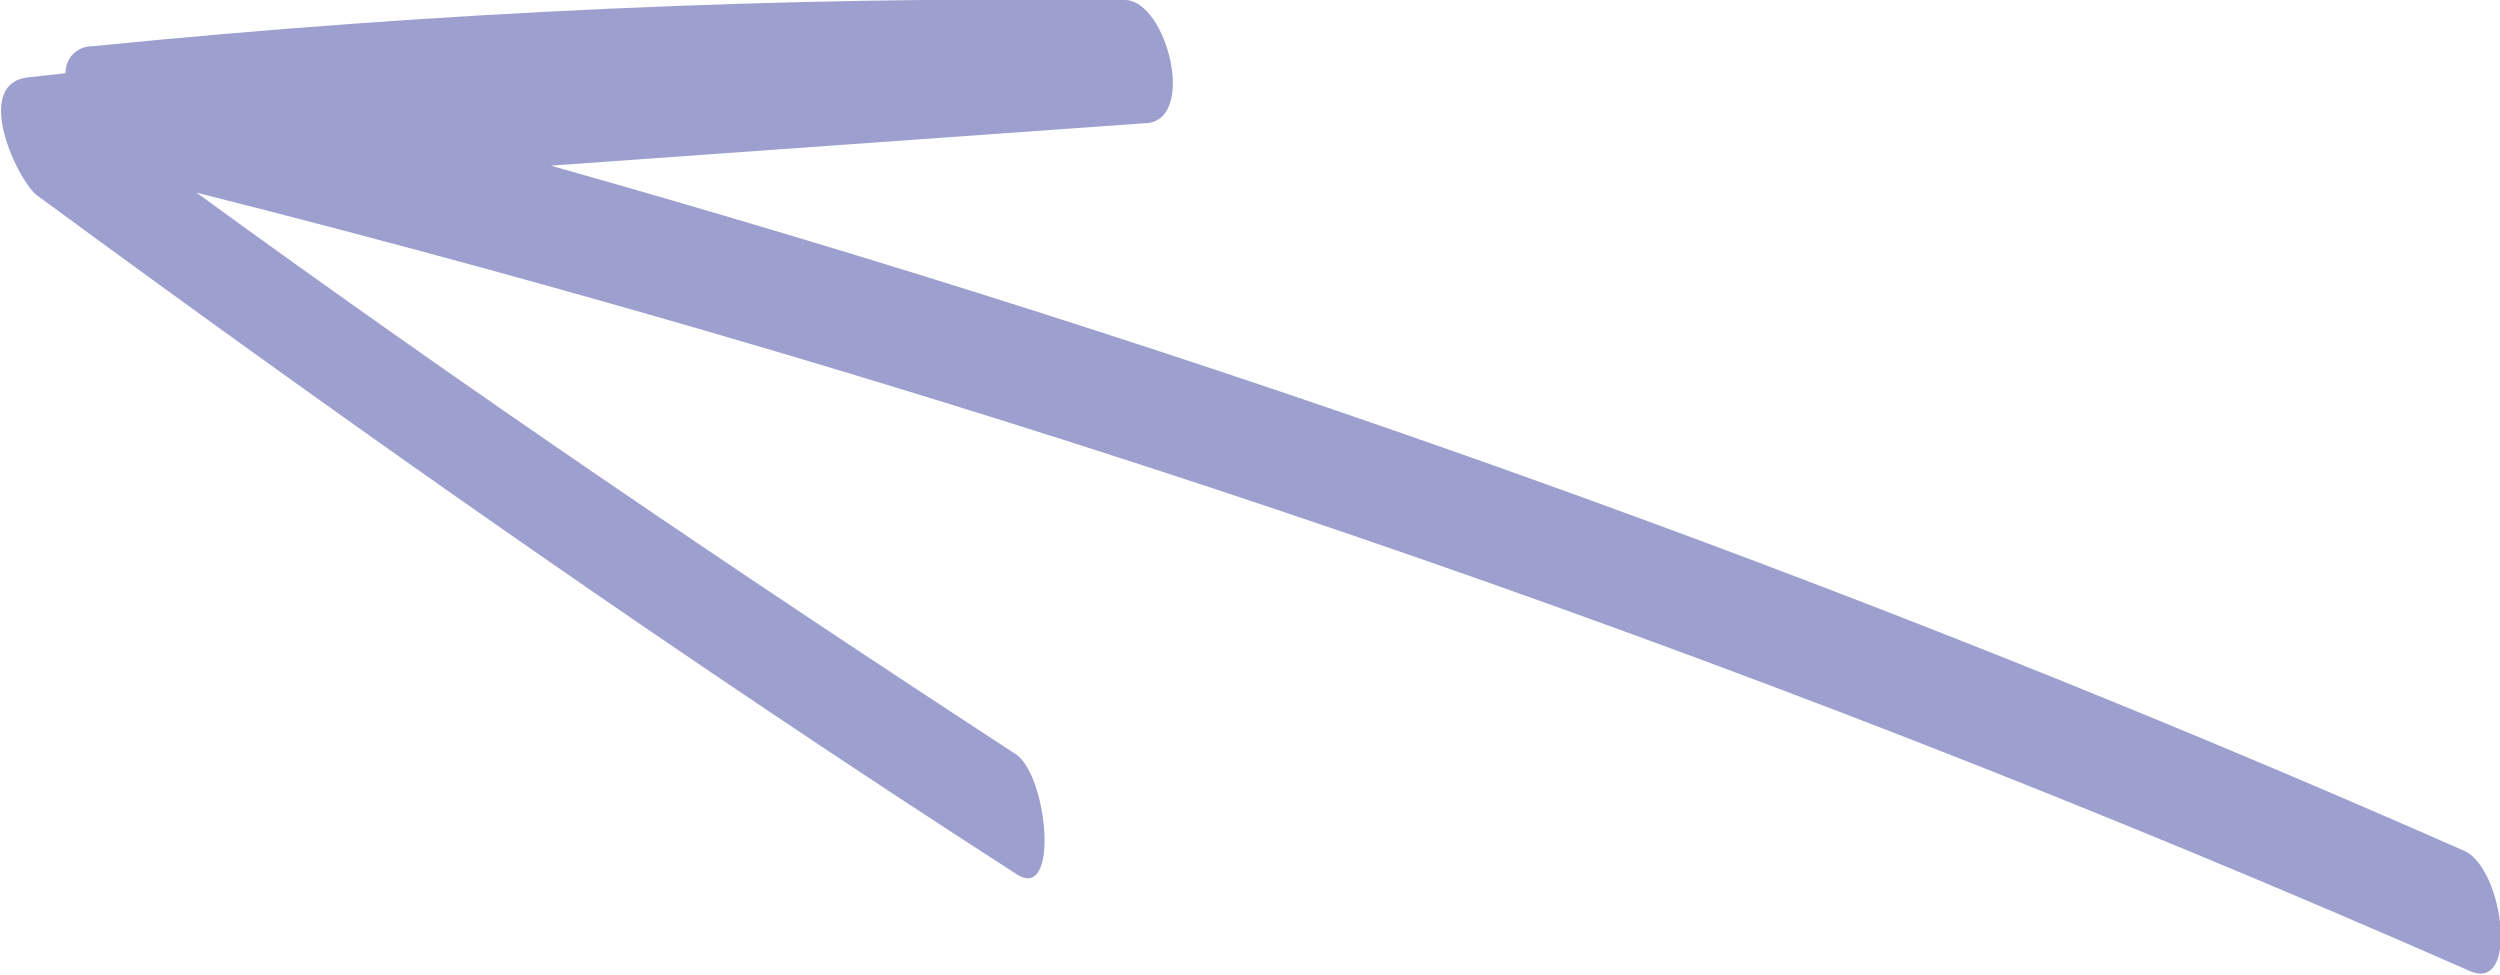 <?xml version="1.0" encoding="utf-8"?>
<!-- Generator: Adobe Illustrator 26.3.1, SVG Export Plug-In . SVG Version: 6.00 Build 0)  -->
<svg version="1.1" id="Layer_1" xmlns="http://www.w3.org/2000/svg" xmlns:xlink="http://www.w3.org/1999/xlink" x="0px" y="0px"
	 viewBox="0 0 64.9 25.3" style="enable-background:new 0 0 64.9 25.3;" xml:space="preserve">
<style type="text/css">
	.st0{fill:#9D9FCE;}
</style>
<path id="Path_37" class="st0" d="M64,22.1C47.9,15,31.3,9.1,14.3,4.3l15.4-1.1c1.4,0,0.6-3.2-0.5-3.2C20.3-0.1,11.4,0.3,2.4,1.2
	C2,1.2,1.7,1.5,1.7,1.9L0.8,2C-0.8,2.1,0.5,4.8,1,5.1c8.3,6.1,16.7,12,25.4,17.6c1.1,0.7,0.8-2.5,0-3.1C19.2,14.9,12.1,10.1,5.1,5
	c20.2,5.1,39.9,11.8,59,20.2C65.4,25.8,65,22.6,64,22.1"/>
</svg>
